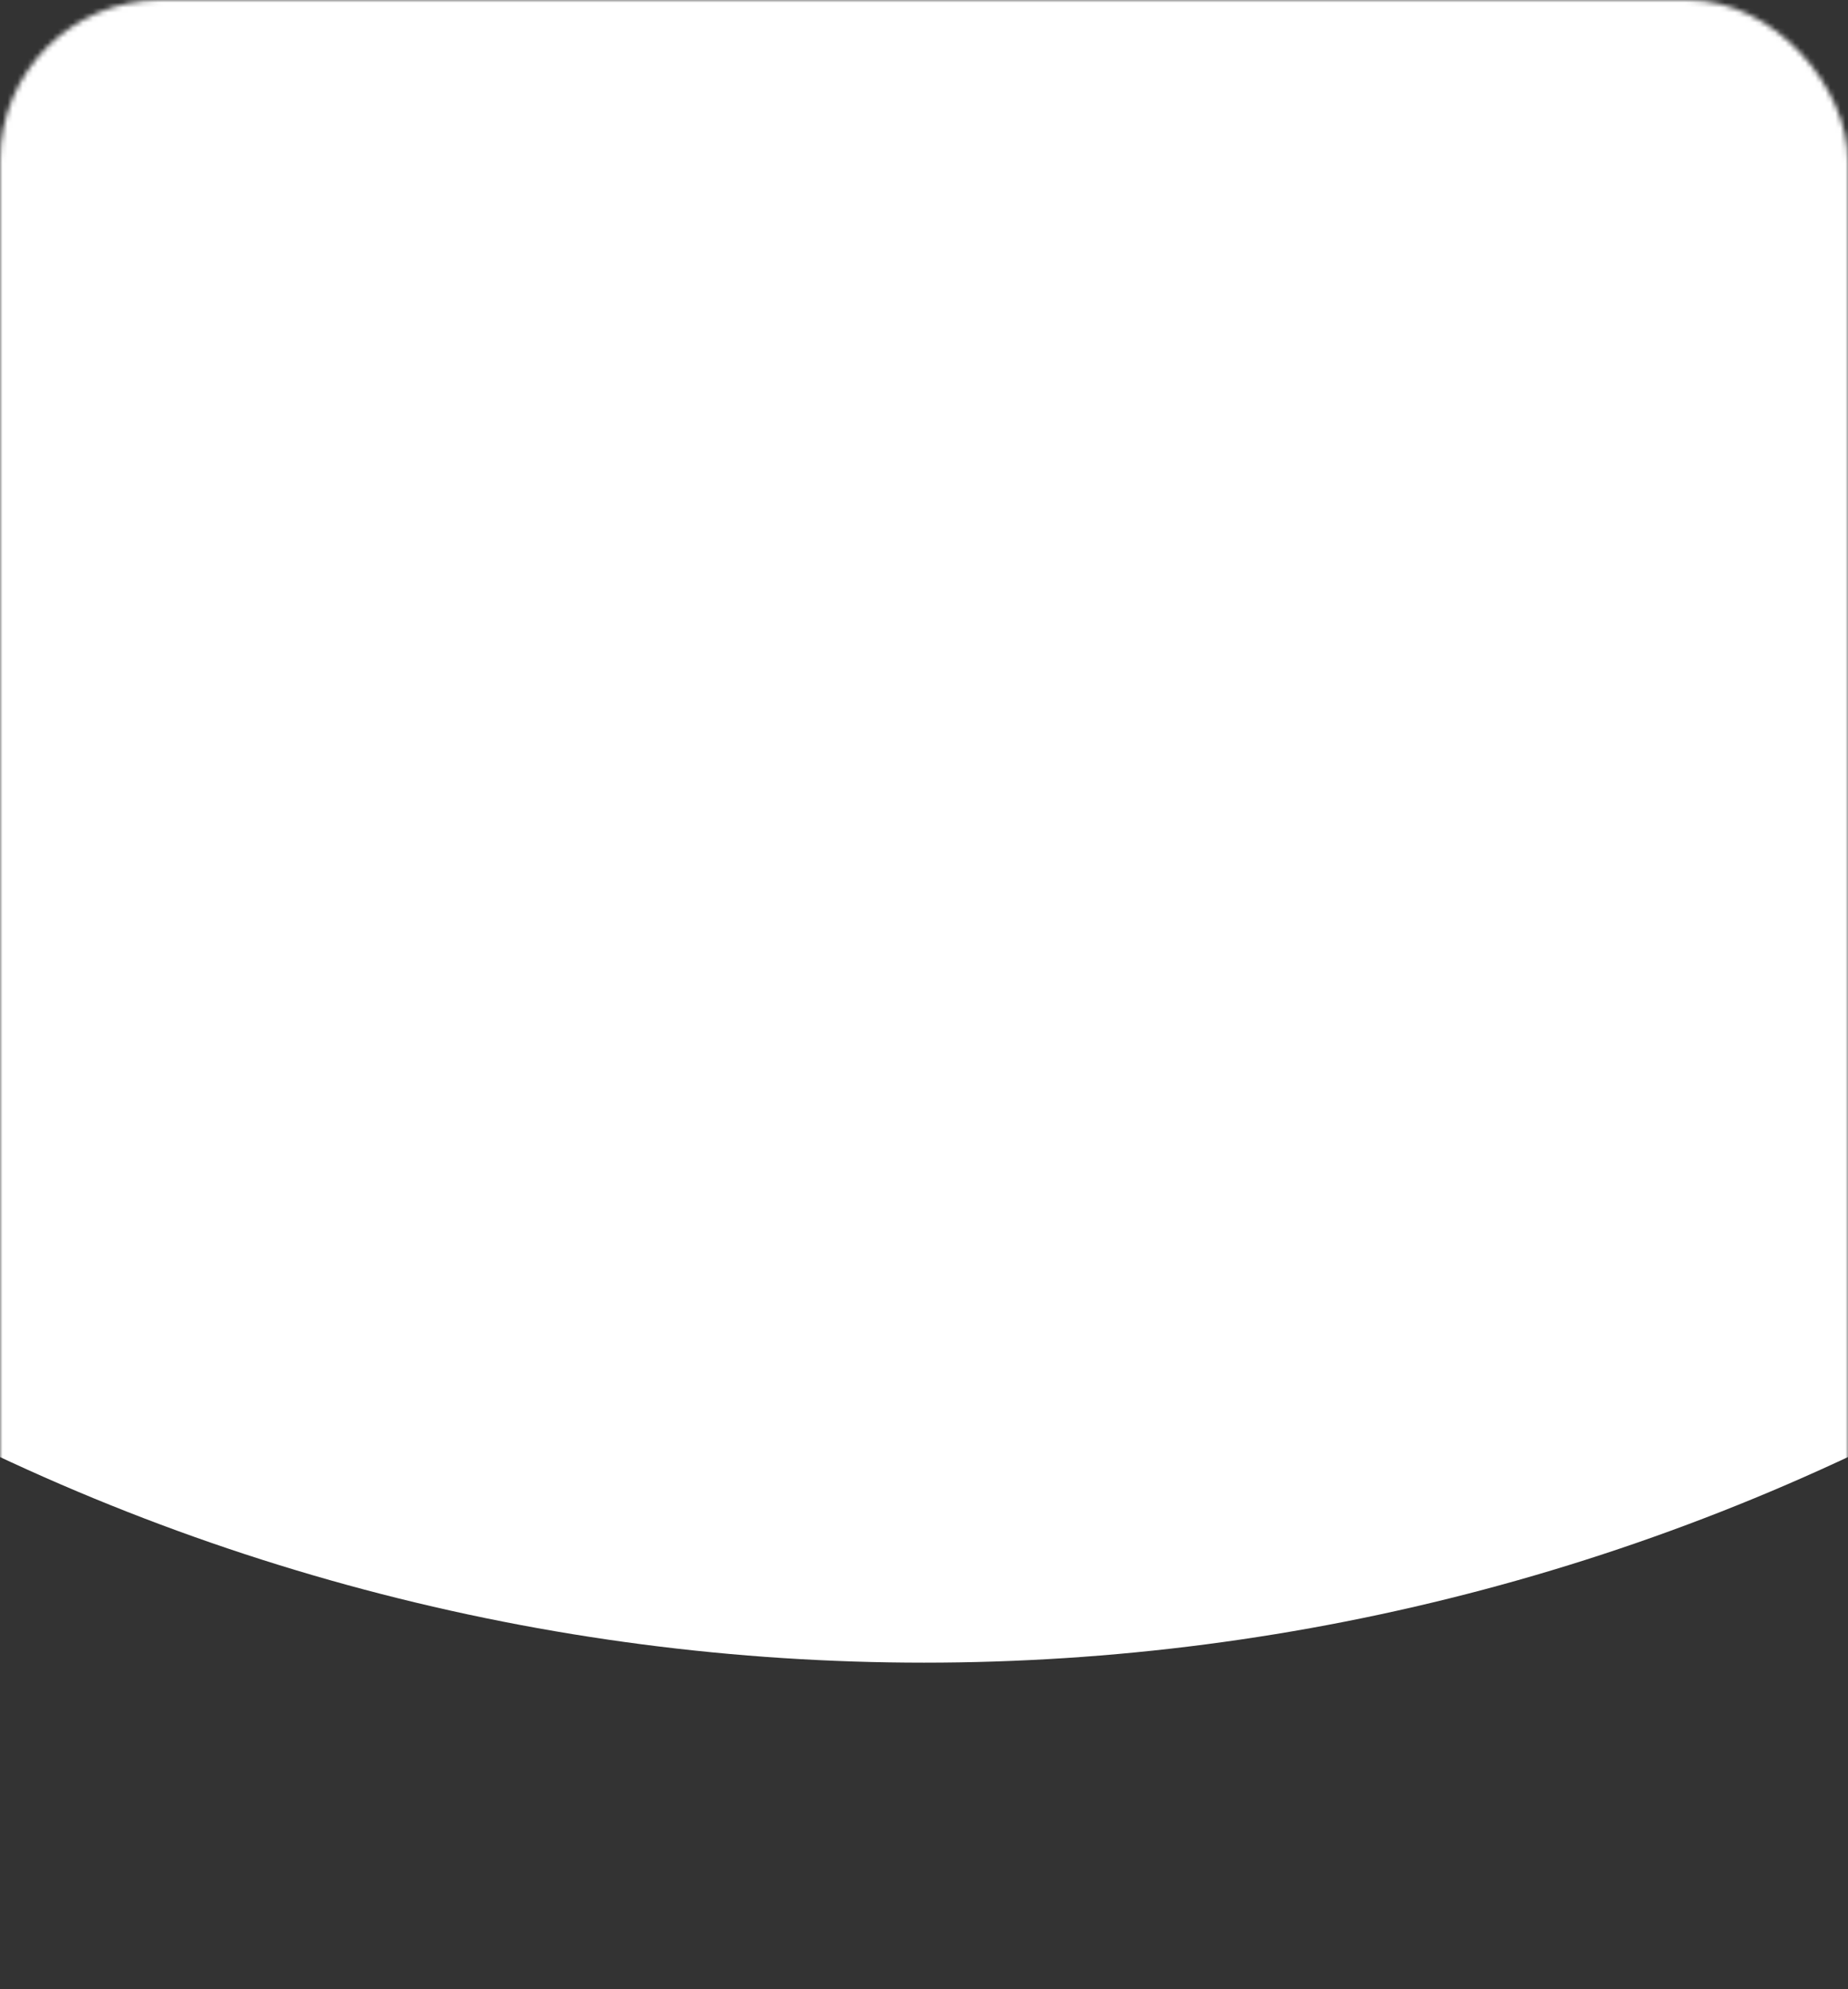 <svg width="368" height="396" viewBox="0 0 368 396" fill="none" xmlns="http://www.w3.org/2000/svg">
<rect x="0" y="0" width="368" height="396" fill="#333333" stroke="none"/>
<mask id="mask0_1_1764" style="mask-type:alpha" maskUnits="userSpaceOnUse" x="0" y="0" width="368" height="396">
<rect width="368" height="396" rx="32" fill="#F6F6F4"/>
</mask>
<g mask="url(#mask0_1_1764)">
<circle cx="184" cy="-103" r="434" fill="white"/>
</g>
</svg>
